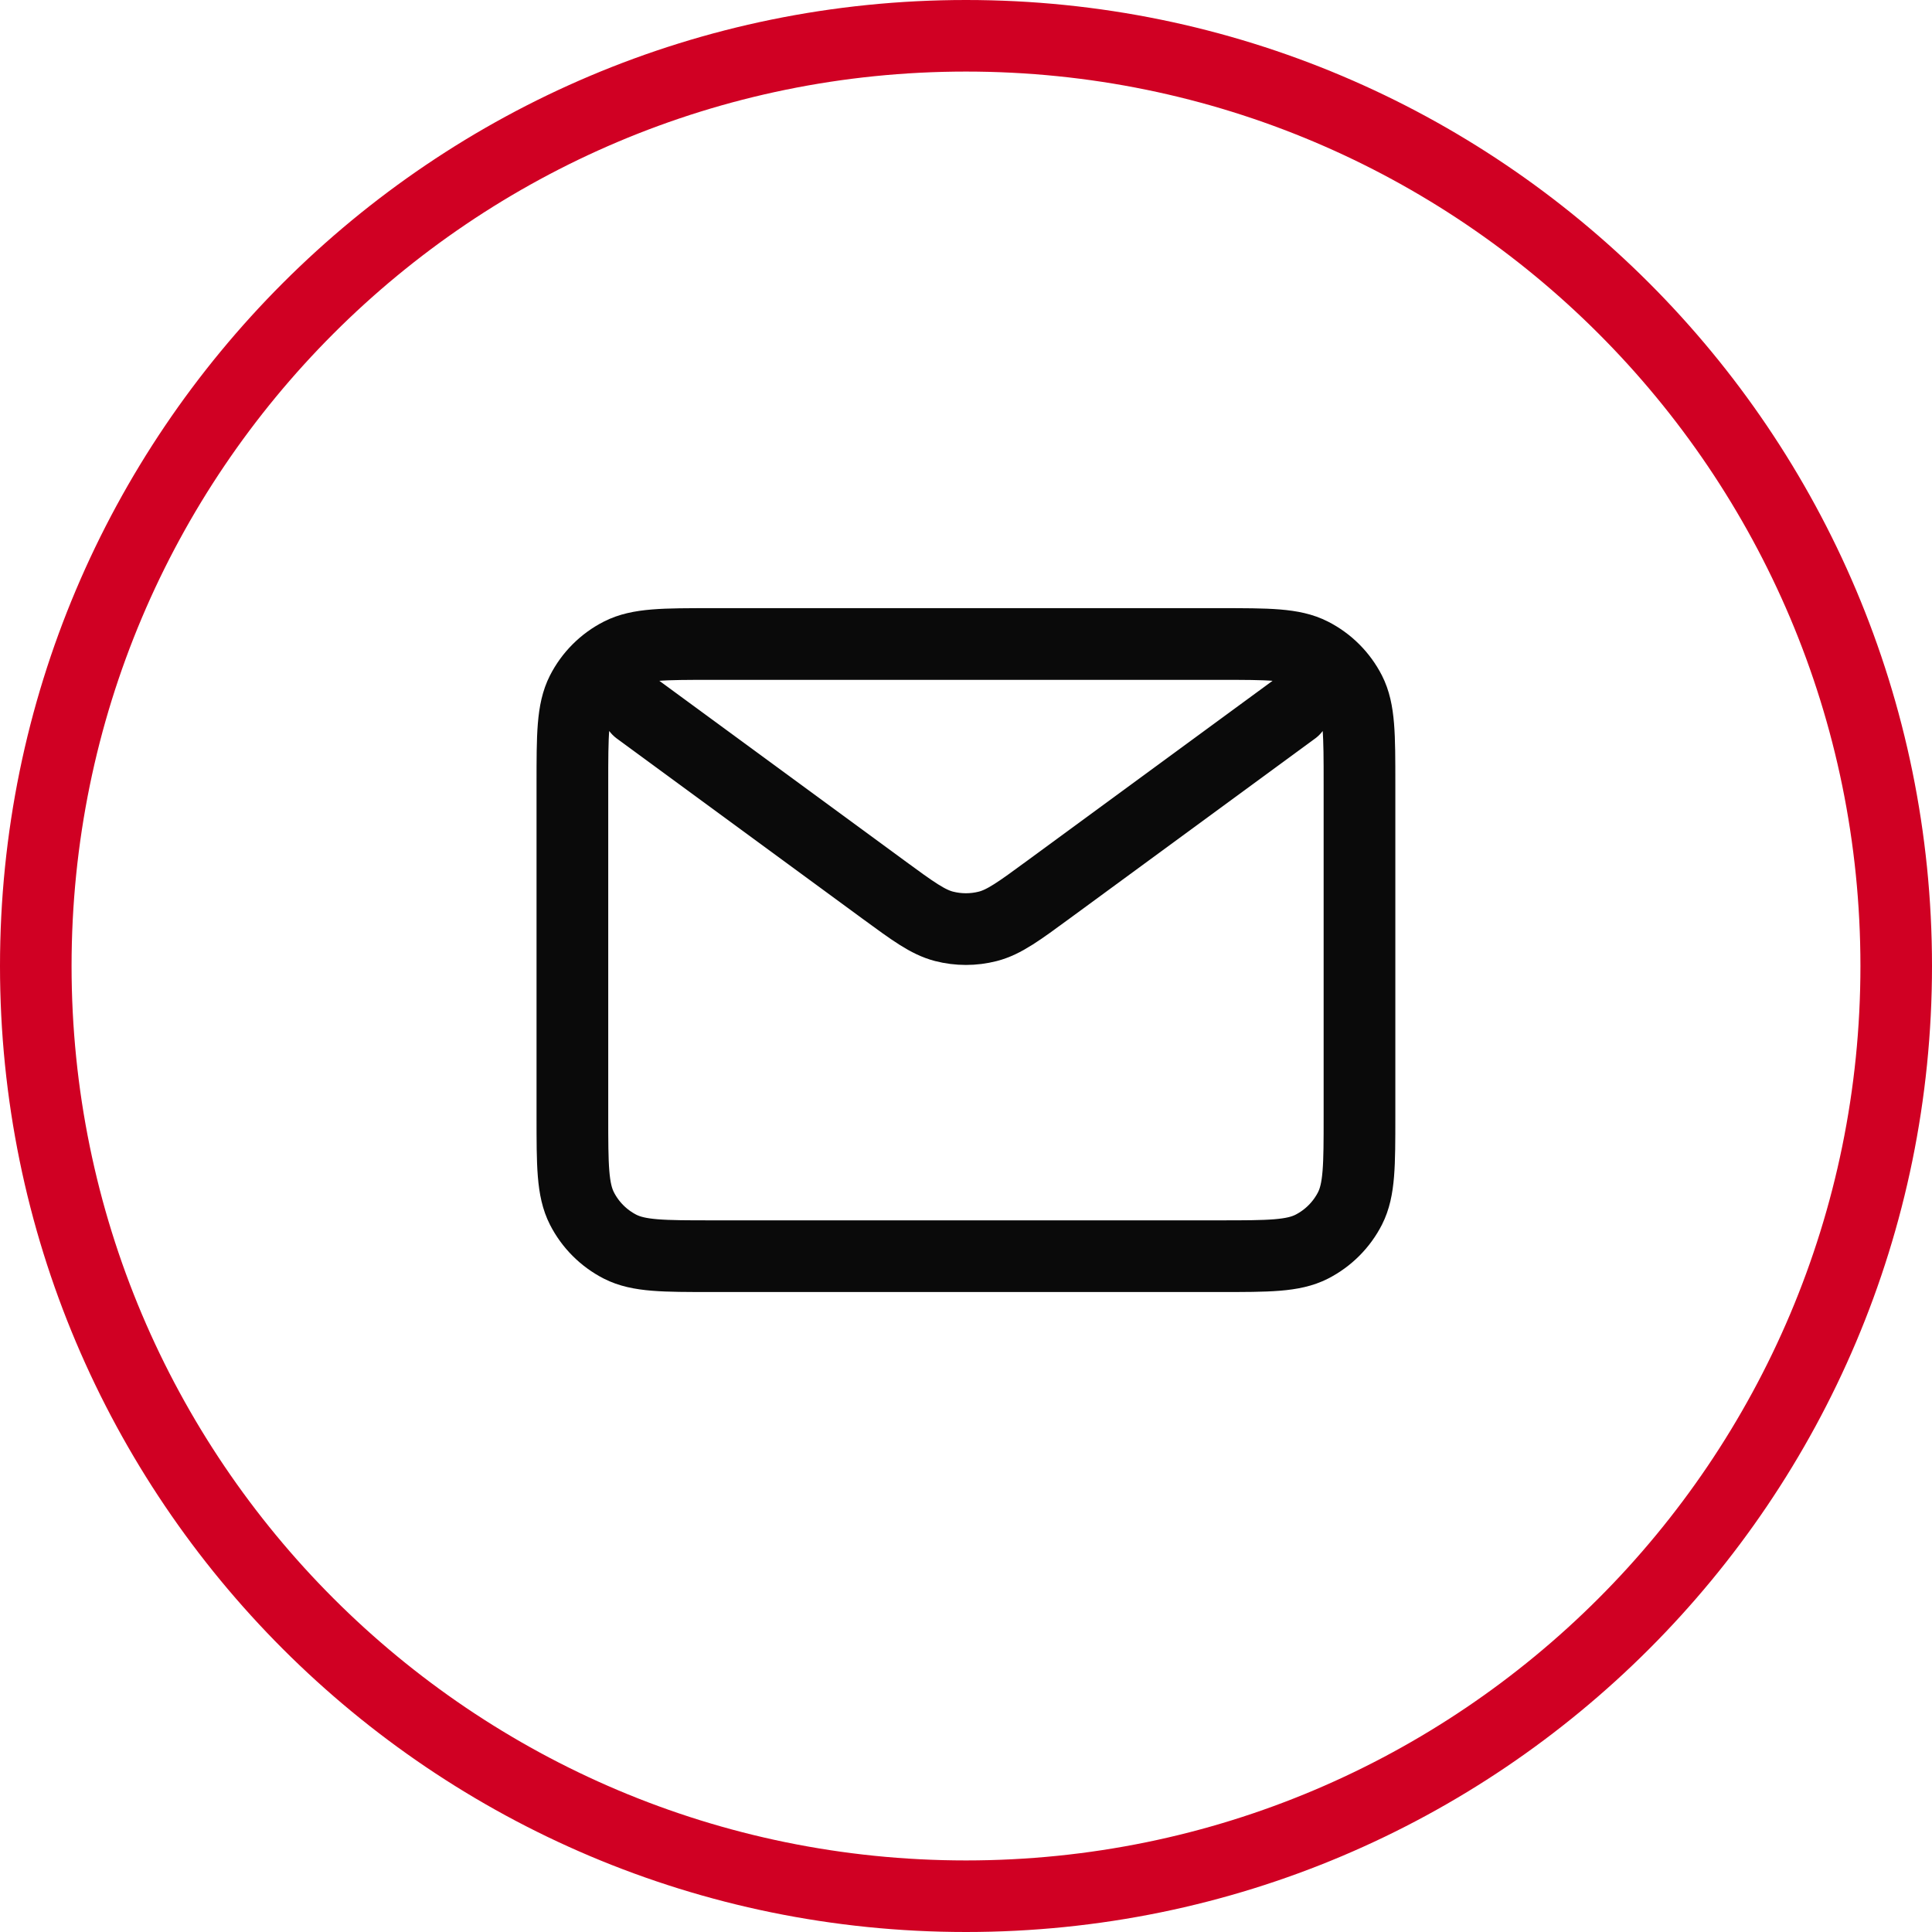 <?xml version="1.0" encoding="UTF-8"?> <svg xmlns="http://www.w3.org/2000/svg" width="45" height="45" viewBox="0 0 45 45" fill="none"><path fill-rule="evenodd" clip-rule="evenodd" d="M1.667 22.5C1.667 34.006 10.994 43.333 22.5 43.333C34.006 43.333 43.333 34.006 43.333 22.5C43.333 10.994 34.006 1.667 22.5 1.667C10.994 1.667 1.667 10.994 1.667 22.5ZM22.5 0C10.074 0 0 10.074 0 22.5C0 34.926 10.074 45 22.5 45C34.926 45 45 34.926 45 22.5C45 10.074 34.926 0 22.5 0Z" fill="#D00023"></path><path d="M14.86 16.528L20.571 20.716L20.573 20.718C21.264 21.224 21.61 21.478 21.988 21.576C22.323 21.662 22.674 21.662 23.009 21.576C23.388 21.478 23.734 21.224 24.426 20.716L30.138 16.528M13.332 26V18.259C13.332 17.119 13.332 16.548 13.554 16.112C13.749 15.729 14.061 15.417 14.444 15.222C14.88 15 15.451 15 16.591 15H28.406C29.547 15 30.117 15 30.552 15.222C30.936 15.417 31.248 15.729 31.444 16.112C31.665 16.547 31.665 17.117 31.665 18.256V26.004C31.665 27.142 31.665 27.712 31.444 28.147C31.248 28.53 30.936 28.842 30.552 29.038C30.117 29.259 29.548 29.259 28.409 29.259H16.588C15.45 29.259 14.879 29.259 14.444 29.038C14.061 28.842 13.749 28.53 13.554 28.147C13.332 27.711 13.332 27.141 13.332 26Z" stroke="#0A0A0A" stroke-width="1.67" stroke-linecap="round" stroke-linejoin="round"></path></svg> 